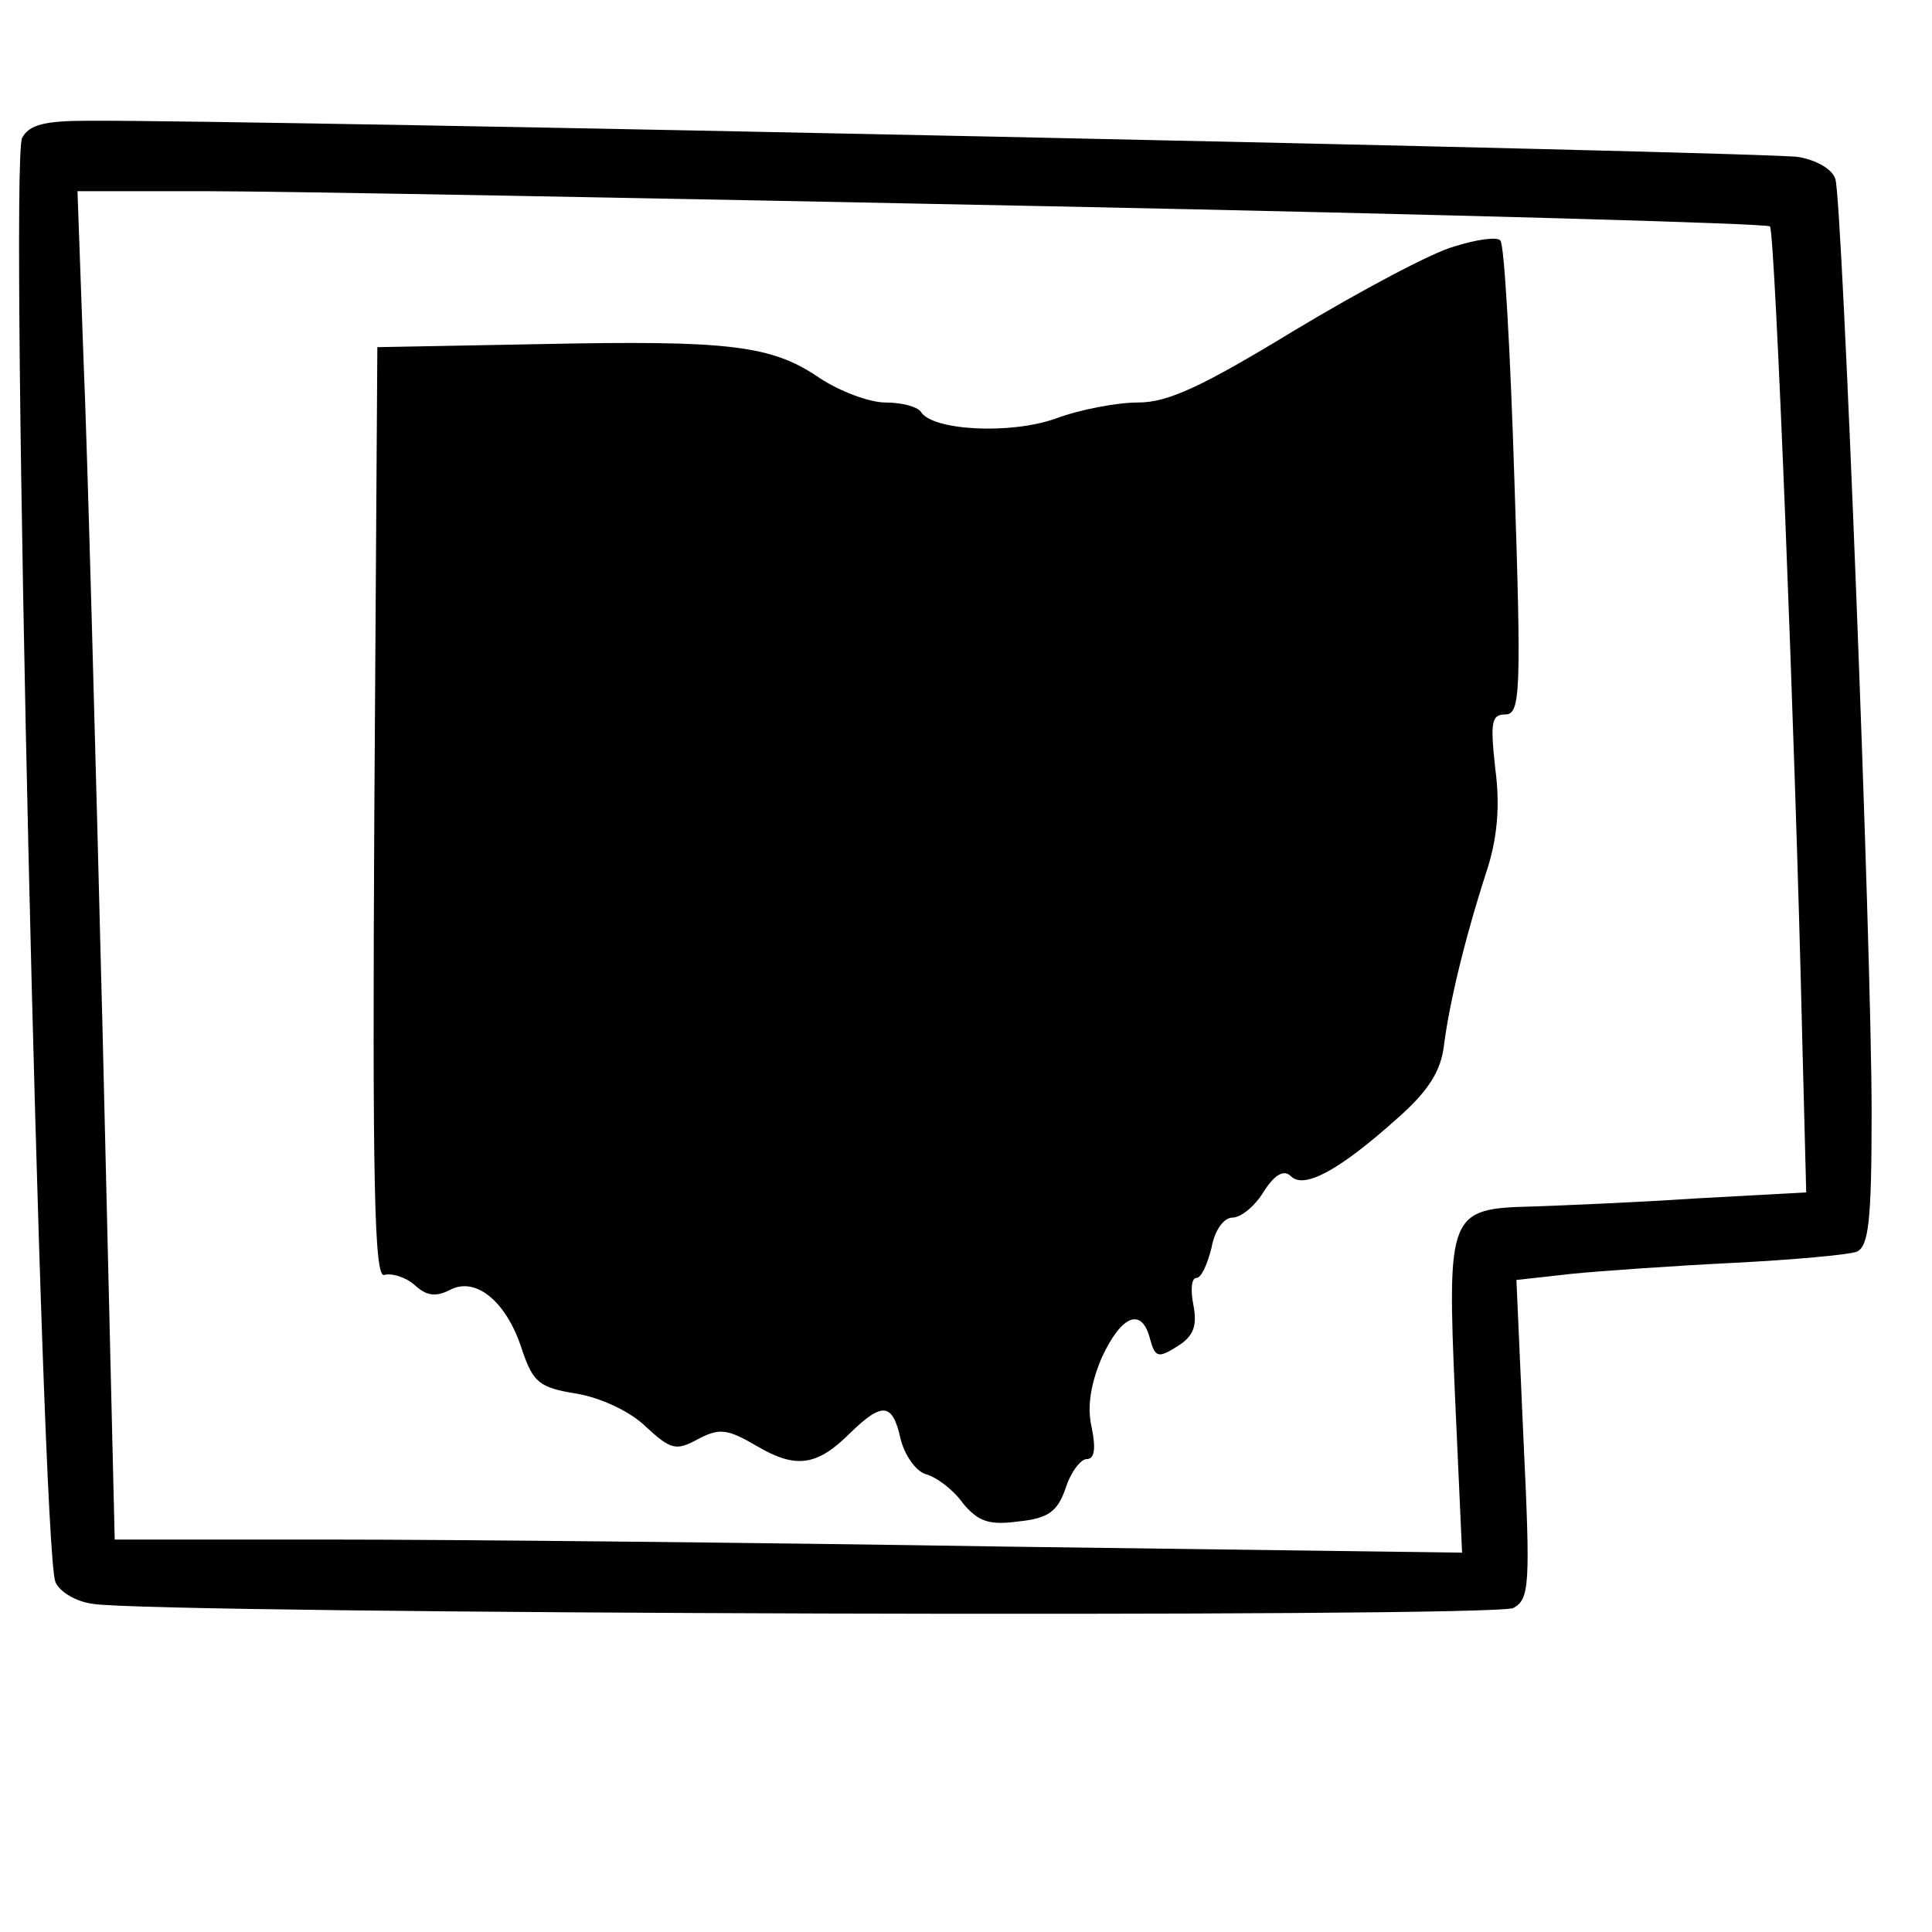 <?xml version="1.0" standalone="no"?>
<!DOCTYPE svg PUBLIC "-//W3C//DTD SVG 20010904//EN"
 "http://www.w3.org/TR/2001/REC-SVG-20010904/DTD/svg10.dtd">
<svg version="1.0" xmlns="http://www.w3.org/2000/svg"
 width="192pt" height="192pt" viewBox="0 0 192 192"
 preserveAspectRatio="xMidYMid meet">
<g transform="translate(0,192) scale(0.1,-0.1)"
fill="#000000" stroke="none">
<path d="M22 1783 c-13 -25 19 -1398 33 -1435 4 -10 21 -20 38 -22 68 -10
1393 -14 1411 -4 16 9 17 22 10 168 l-7 158 54 6 c30 3 102 8 162 11 59 3 114
8 122 11 12 5 15 30 15 138 0 167 -29 905 -36 928 -3 10 -19 19 -37 22 -28 5
-1543 37 -1699 36 -44 0 -59 -4 -66 -17z m1022 -68 c390 -8 712 -17 715 -20 5
-6 25 -505 32 -805 l4 -155 -110 -6 c-60 -4 -133 -7 -162 -8 -83 -2 -85 -6
-77 -189 l7 -155 -453 6 c-249 4 -551 7 -670 7 l-216 0 -12 503 c-7 276 -15
577 -19 670 l-6 167 129 0 c71 0 448 -7 838 -15z"/>
<path d="M1445 1675 c-22 -6 -93 -44 -158 -83 -92 -56 -126 -72 -156 -72 -21
0 -58 -7 -82 -16 -45 -16 -123 -12 -134 7 -4 5 -19 9 -35 9 -16 0 -45 11 -65
24 -48 33 -89 38 -280 34 l-160 -3 -3 -463 c-2 -370 0 -463 10 -459 7 2 21 -2
30 -10 12 -11 21 -12 35 -5 26 14 57 -12 72 -60 11 -32 17 -37 54 -43 24 -4
54 -18 69 -33 25 -23 30 -24 52 -12 21 11 29 10 58 -7 39 -23 60 -20 93 13 32
31 42 30 50 -6 4 -16 15 -32 25 -35 11 -3 28 -16 37 -29 15 -18 26 -22 55 -18
30 3 39 10 47 33 5 16 15 29 21 29 8 0 9 11 5 31 -5 21 -1 44 10 70 20 43 40
50 48 18 5 -18 8 -19 27 -7 16 10 20 20 16 41 -3 15 -2 27 3 27 5 0 11 14 15
30 3 17 12 30 21 30 8 0 22 11 31 26 11 17 20 22 27 15 13 -13 48 6 105 57 32
28 44 48 47 73 5 40 20 104 42 172 11 33 14 66 9 103 -5 46 -4 54 10 54 15 0
16 22 9 233 -4 127 -10 235 -14 238 -3 4 -24 1 -46 -6z"/>
</g>
</svg>
